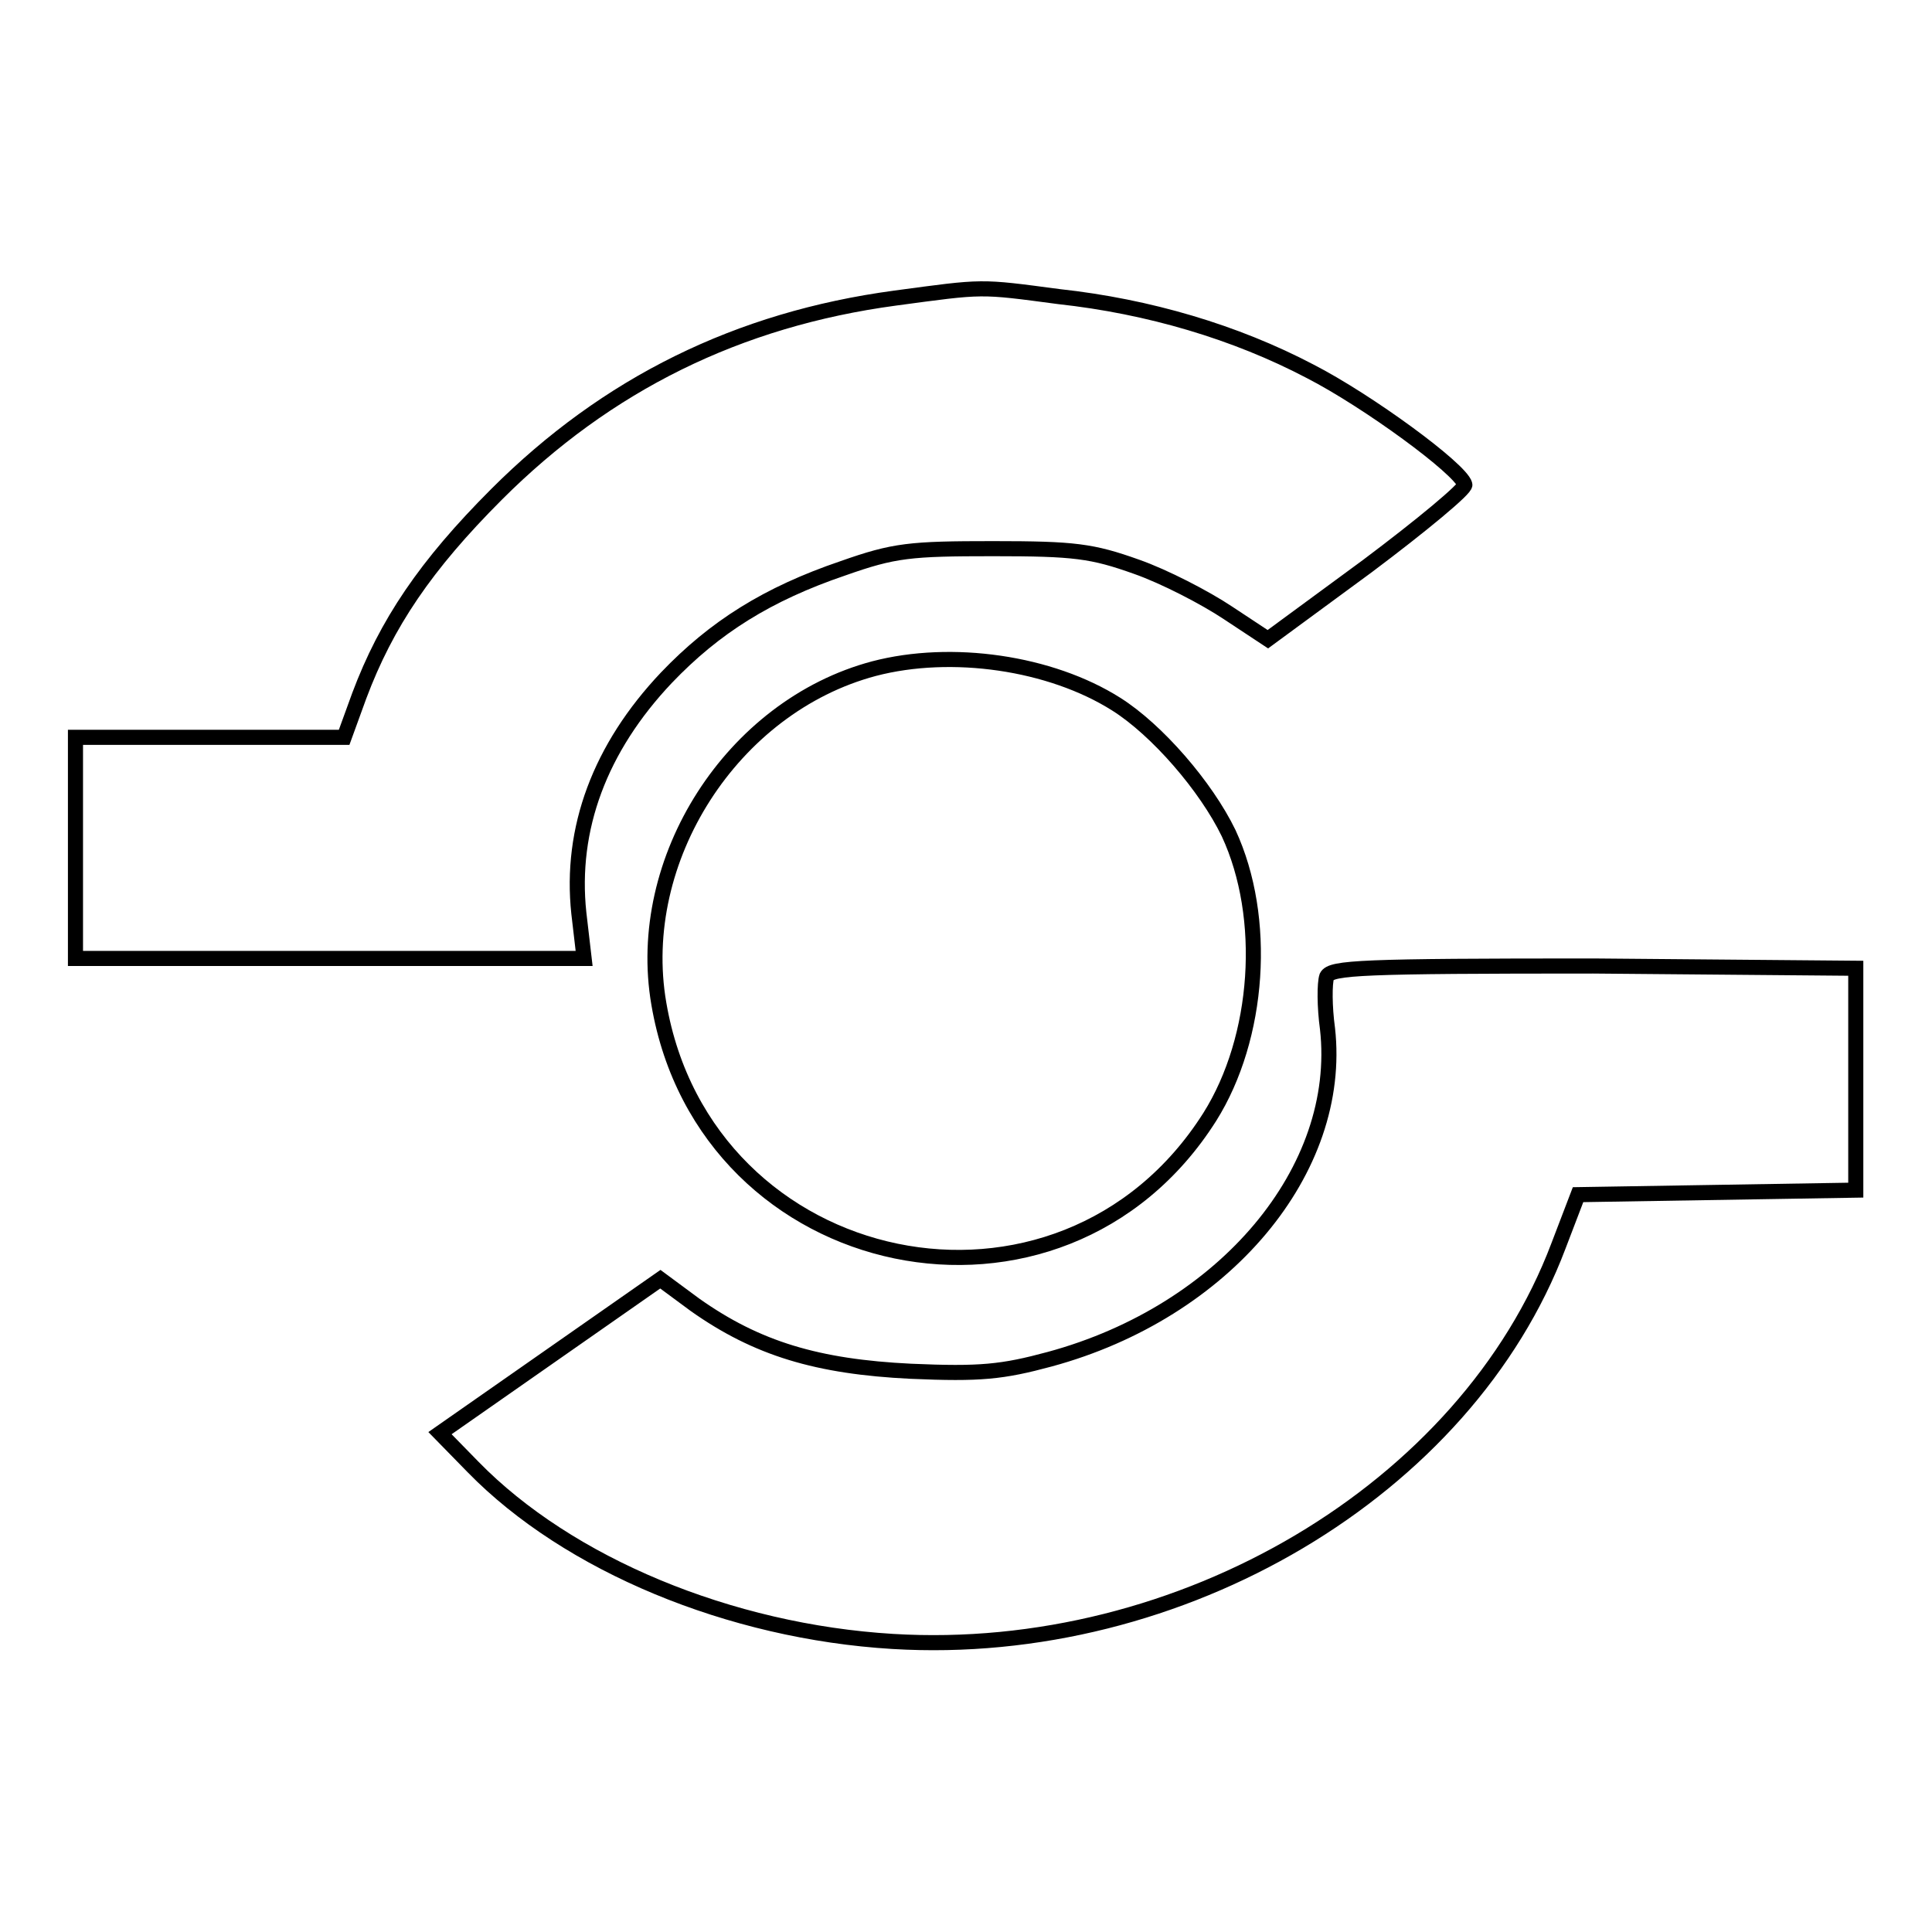 <?xml version="1.0" encoding="utf-8"?>
<!-- Svg Vector Icons : http://www.onlinewebfonts.com/icon -->
<!DOCTYPE svg PUBLIC "-//W3C//DTD SVG 1.1//EN" "http://www.w3.org/Graphics/SVG/1.1/DTD/svg11.dtd">
<svg version="1.1" xmlns="http://www.w3.org/2000/svg" xmlns:xlink="http://www.w3.org/1999/xlink" x="0px" y="0px" viewBox="0 0 256 256" enable-background="new 0 0 256 256" xml:space="preserve">
<g> <g> <path stroke-width="2" fill-opacity="0" stroke="#000000"  d="M118.6,39.5c-20.8,2.8-38.2,11.4-52.8,26c-9.4,9.4-14.6,17.1-18.2,26.7l-2,5.5H27.9H10v14.7V127h33.7h33.7  l-0.7-6c-1.2-11.2,2.8-21.9,11.6-31.2c6.4-6.7,13.4-11.1,23.4-14.5c6.8-2.4,8.9-2.6,19.9-2.6c10.8,0,13.1,0.3,19,2.4  c3.7,1.3,9.1,4.1,12.1,6.1l5.3,3.5l13.2-9.7c7.2-5.4,13.1-10.3,12.9-10.8c-0.6-2.1-12.9-11.1-20.5-15c-9.9-5.2-21.4-8.6-33.3-9.9  C129.7,37.9,130.5,37.9,118.6,39.5z"/> <path stroke-width="2" fill-opacity="0" stroke="#000000"  d="M115.8,88.6C97,93.6,84,113.9,87.3,133c6.2,36.3,53.3,46.1,73,15c6.6-10.5,7.7-26.4,2.5-37.6  c-3-6.2-9.5-13.7-14.9-17.1C139.2,87.8,126.1,85.9,115.8,88.6z"/> <path stroke-width="2" fill-opacity="0" stroke="#000000"  d="M175.8,129.4c-0.3,0.9-0.3,4,0.1,6.9c2.1,18.7-13.6,37.5-36.8,43.8c-6.3,1.7-9.2,2-18.4,1.6  c-12.4-0.6-20.4-3-28.6-8.8l-4.6-3.4l-14.6,10.2l-14.6,10.2l4.4,4.5c12.6,12.9,34,21.8,55.6,23.1c38.2,2.3,76-20.1,88.2-52.4  l2.6-6.8l18.4-0.3l18.4-0.3v-14.7v-14.7l-34.8-0.3C180.4,128,176.4,128.2,175.8,129.4z"/> </g></g>
</svg>